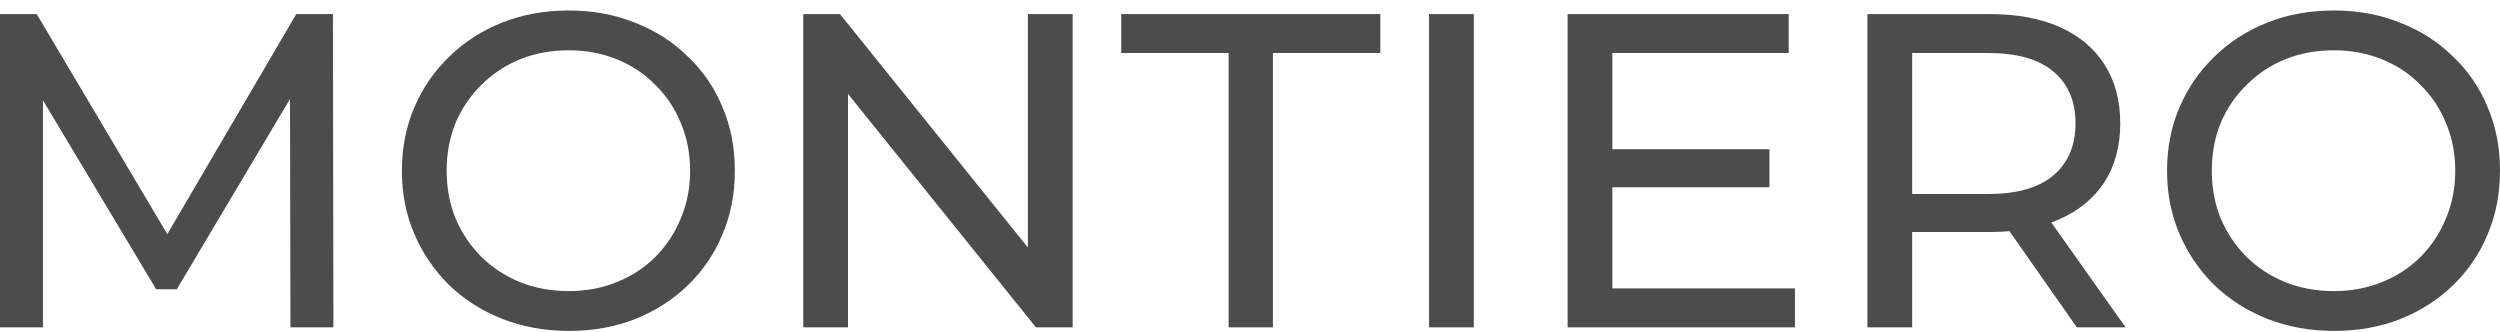 <?xml version="1.0" encoding="UTF-8"?> <svg xmlns="http://www.w3.org/2000/svg" width="113" height="15" viewBox="0 0 113 15" fill="none"> <path d="M105.496 14.957C104.417 14.957 103.412 14.775 102.482 14.411C101.565 14.047 100.769 13.541 100.095 12.894C99.421 12.233 98.895 11.464 98.517 10.588C98.139 9.711 97.951 8.754 97.951 7.715C97.951 6.677 98.139 5.72 98.517 4.843C98.895 3.967 99.421 3.205 100.095 2.557C100.769 1.897 101.565 1.384 102.482 1.02C103.399 0.656 104.403 0.474 105.496 0.474C106.574 0.474 107.566 0.656 108.469 1.02C109.386 1.371 110.182 1.876 110.856 2.537C111.544 3.184 112.07 3.946 112.434 4.823C112.811 5.699 113 6.664 113 7.715C113 8.767 112.811 9.731 112.434 10.608C112.07 11.485 111.544 12.253 110.856 12.914C110.182 13.561 109.386 14.067 108.469 14.431C107.566 14.782 106.574 14.957 105.496 14.957ZM105.496 13.157C106.278 13.157 106.999 13.022 107.66 12.752C108.334 12.482 108.914 12.105 109.4 11.619C109.898 11.12 110.283 10.541 110.553 9.88C110.836 9.219 110.977 8.498 110.977 7.715C110.977 6.933 110.836 6.212 110.553 5.551C110.283 4.89 109.898 4.317 109.4 3.832C108.914 3.333 108.334 2.948 107.66 2.679C106.999 2.409 106.278 2.274 105.496 2.274C104.7 2.274 103.965 2.409 103.291 2.679C102.63 2.948 102.05 3.333 101.551 3.832C101.052 4.317 100.661 4.89 100.378 5.551C100.108 6.212 99.974 6.933 99.974 7.715C99.974 8.498 100.108 9.219 100.378 9.88C100.661 10.541 101.052 11.12 101.551 11.619C102.05 12.105 102.63 12.482 103.291 12.752C103.965 13.022 104.7 13.157 105.496 13.157Z" fill="#4C4C4C"></path> <path d="M84.407 14.796V0.636H89.929C91.169 0.636 92.228 0.832 93.105 1.223C93.981 1.614 94.655 2.18 95.127 2.922C95.599 3.664 95.835 4.547 95.835 5.572C95.835 6.597 95.599 7.48 95.127 8.222C94.655 8.95 93.981 9.509 93.105 9.9C92.228 10.291 91.169 10.487 89.929 10.487H85.519L86.43 9.557V14.796H84.407ZM93.873 14.796L90.273 9.658H92.437L96.078 14.796H93.873ZM86.43 9.759L85.519 8.768H89.868C91.163 8.768 92.14 8.491 92.801 7.938C93.475 7.372 93.813 6.583 93.813 5.572C93.813 4.56 93.475 3.778 92.801 3.225C92.14 2.672 91.163 2.396 89.868 2.396H85.519L86.43 1.385V9.759Z" fill="#4C4C4C"></path> <path d="M72.697 6.745H79.979V8.464H72.697V6.745ZM72.879 13.036H81.132V14.796H70.856V0.636H80.848V2.396H72.879V13.036Z" fill="#4C4C4C"></path> <path d="M64.594 14.796V0.636H66.617V14.796H64.594Z" fill="#4C4C4C"></path> <path d="M55.534 14.796V2.396H50.679V0.636H62.391V2.396H57.536V14.796H55.534Z" fill="#4C4C4C"></path> <path d="M36.307 14.796V0.636H37.966L47.331 12.267H46.461V0.636H48.484V14.796H46.825L37.46 3.165H38.33V14.796H36.307Z" fill="#4C4C4C"></path> <path d="M25.711 14.957C24.632 14.957 23.628 14.775 22.697 14.411C21.78 14.047 20.984 13.541 20.31 12.894C19.636 12.233 19.11 11.464 18.732 10.588C18.355 9.711 18.166 8.754 18.166 7.715C18.166 6.677 18.355 5.72 18.732 4.843C19.11 3.967 19.636 3.205 20.31 2.557C20.984 1.897 21.78 1.384 22.697 1.02C23.614 0.656 24.619 0.474 25.711 0.474C26.79 0.474 27.781 0.656 28.684 1.02C29.601 1.371 30.397 1.876 31.071 2.537C31.759 3.184 32.285 3.946 32.649 4.823C33.027 5.699 33.215 6.664 33.215 7.715C33.215 8.767 33.027 9.731 32.649 10.608C32.285 11.485 31.759 12.253 31.071 12.914C30.397 13.561 29.601 14.067 28.684 14.431C27.781 14.782 26.79 14.957 25.711 14.957ZM25.711 13.157C26.493 13.157 27.215 13.022 27.875 12.752C28.549 12.482 29.129 12.105 29.615 11.619C30.114 11.12 30.498 10.541 30.768 9.88C31.051 9.219 31.193 8.498 31.193 7.715C31.193 6.933 31.051 6.212 30.768 5.551C30.498 4.89 30.114 4.317 29.615 3.832C29.129 3.333 28.549 2.948 27.875 2.679C27.215 2.409 26.493 2.274 25.711 2.274C24.915 2.274 24.18 2.409 23.506 2.679C22.845 2.948 22.265 3.333 21.767 3.832C21.268 4.317 20.877 4.89 20.593 5.551C20.324 6.212 20.189 6.933 20.189 7.715C20.189 8.498 20.324 9.219 20.593 9.88C20.877 10.541 21.268 11.12 21.767 11.619C22.265 12.105 22.845 12.482 23.506 12.752C24.18 13.022 24.915 13.157 25.711 13.157Z" fill="#4C4C4C"></path> <path d="M0 14.796V0.636H1.659L8.01 11.337H7.12L13.391 0.636H15.049L15.07 14.796H13.128L13.107 3.691H13.573L7.99 13.076H7.059L1.436 3.691H1.942V14.796H0Z" fill="#4C4C4C"></path> </svg> 